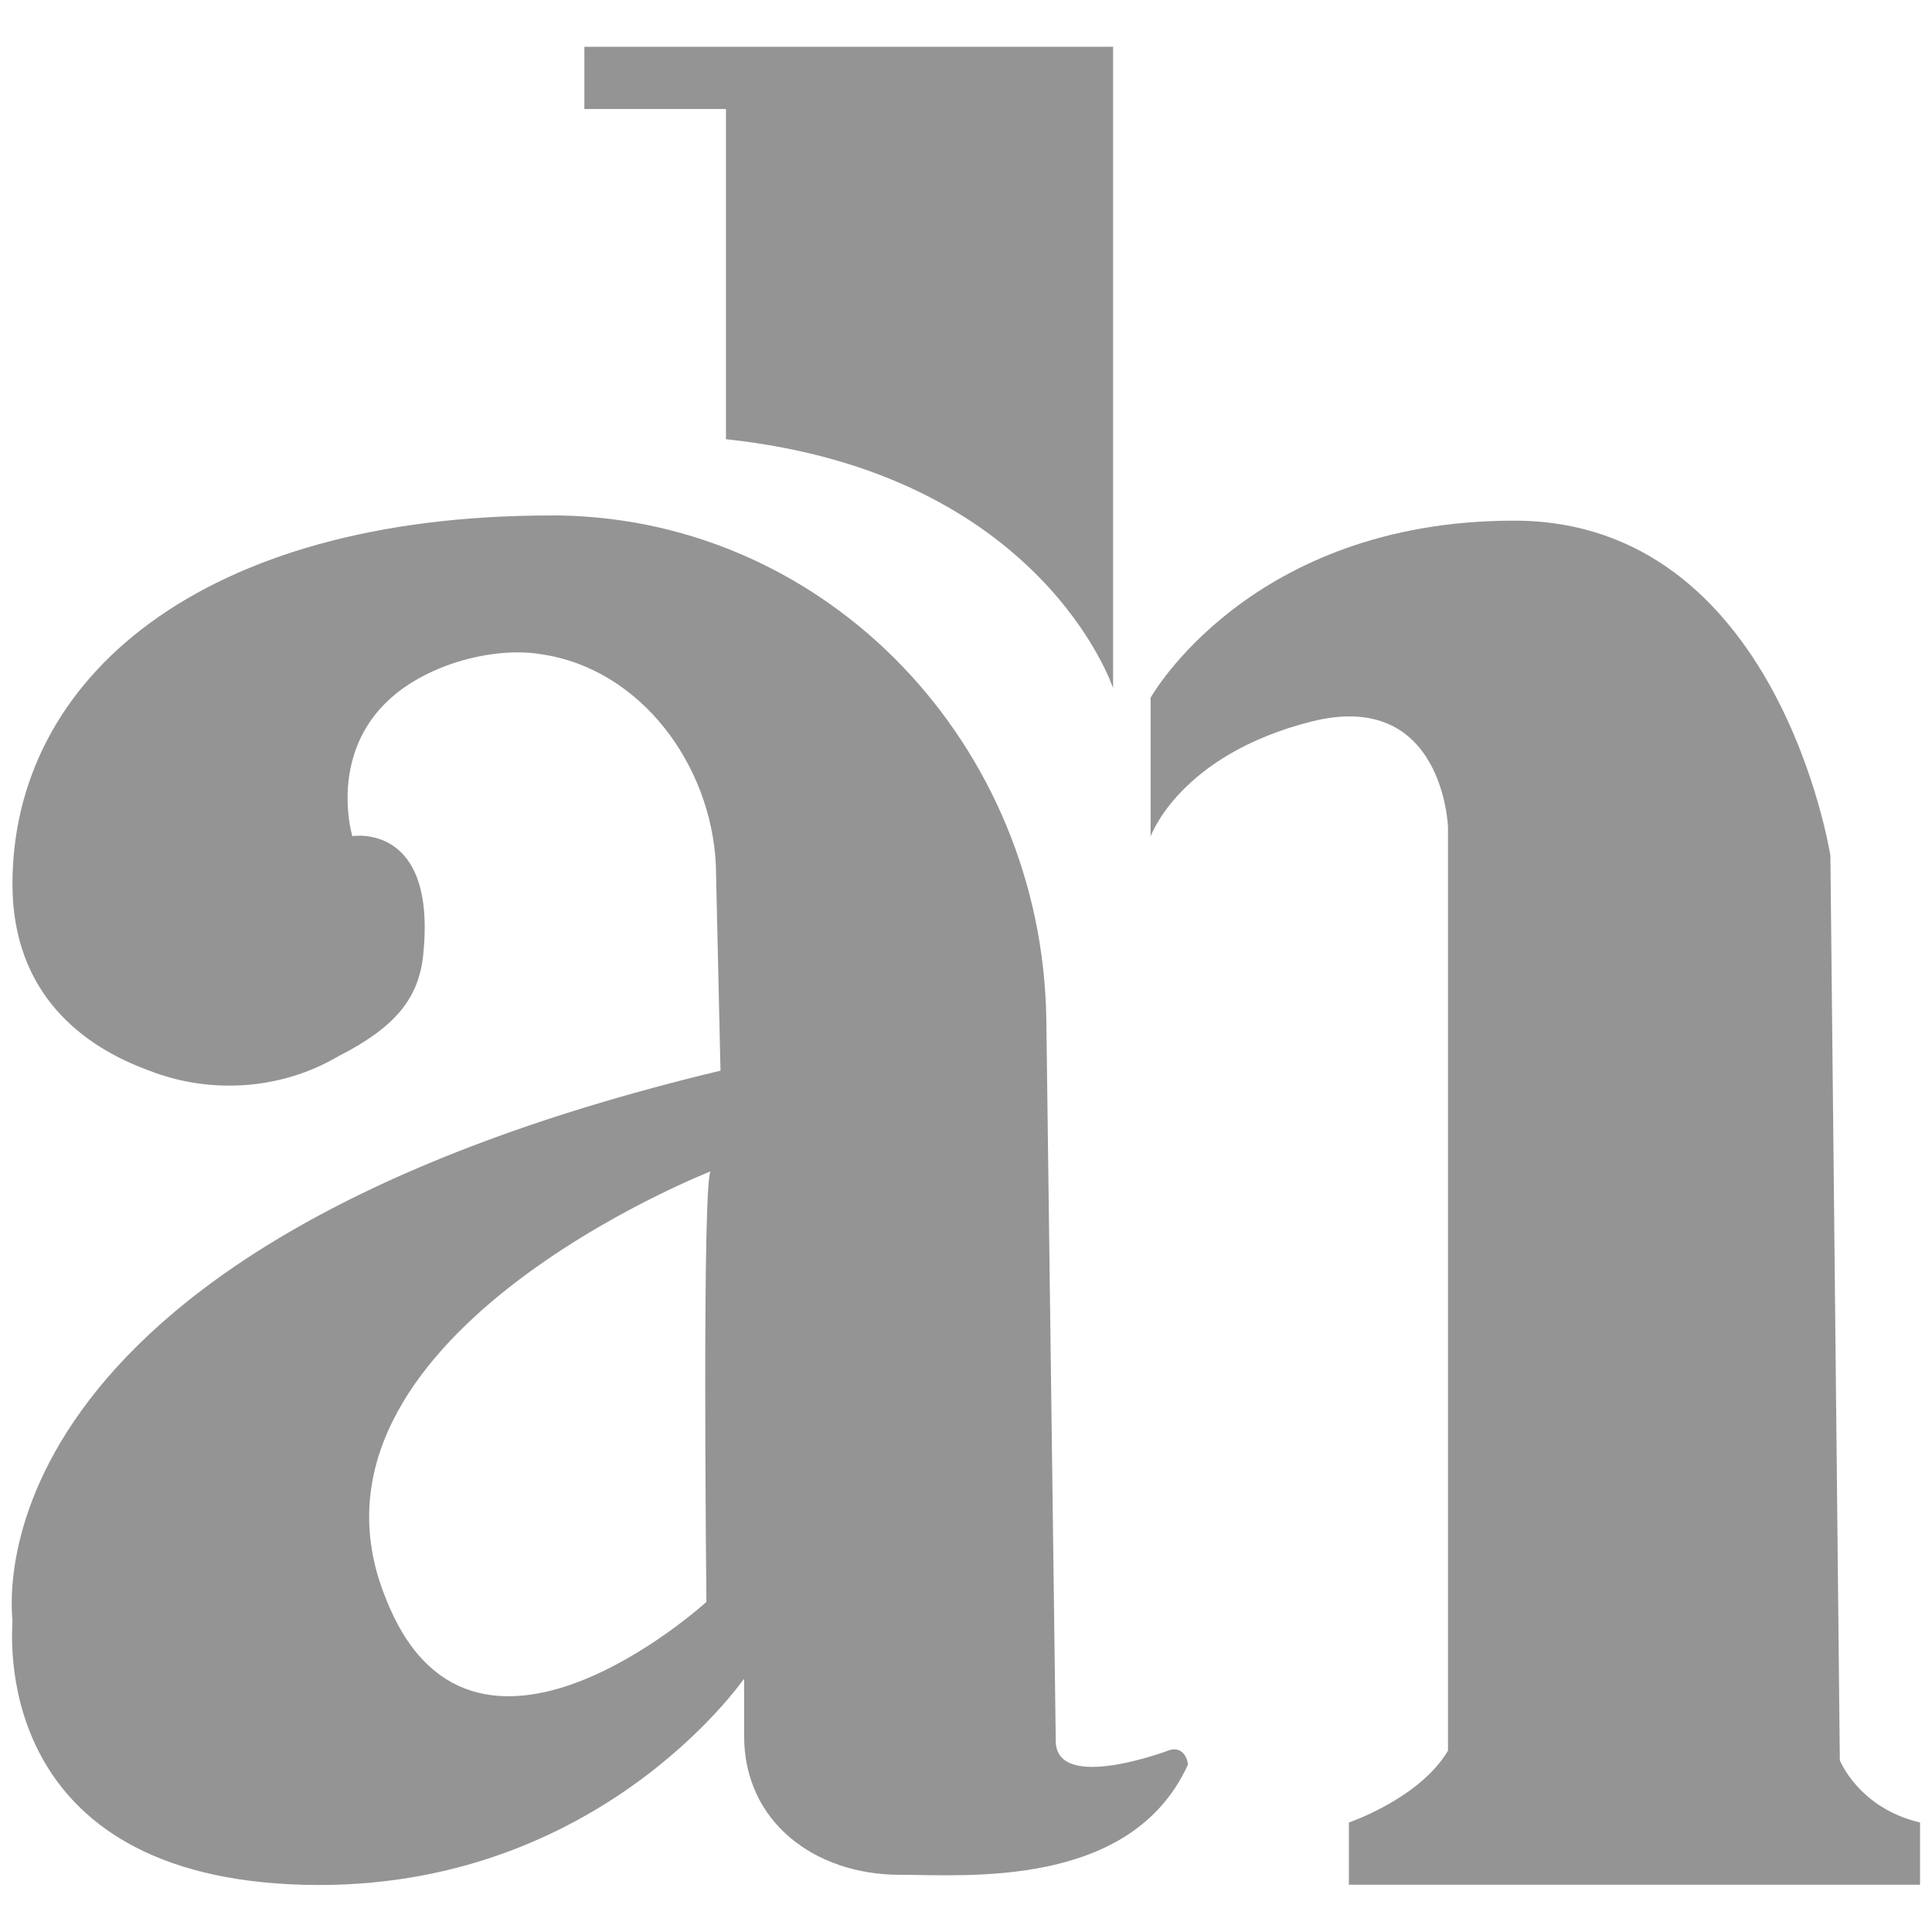 <svg xmlns="http://www.w3.org/2000/svg" xmlns:xlink="http://www.w3.org/1999/xlink" version="1.1" width="270" height="270" viewBox="0 0 270 270" xml:space="preserve">
<rect x="0" y="0" width="100%" height="100%" fill="transparent"/>
<g transform="matrix(1 0 0 1 135 135)" id="7bd4a054-4cdd-4610-9092-fb643702df9b">
<rect style="stroke: none; stroke-width: 1; stroke-dasharray: none; stroke-linecap: butt; stroke-dashoffset: 0; stroke-linejoin: miter; stroke-miterlimit: 4; fill: rgb(255,255,255); fill-rule: nonzero; opacity: 1; visibility: hidden;" vector-effect="non-scaling-stroke" x="-135" y="-135" rx="0" ry="0" width="270" height="270"/>
</g>
<g transform="matrix(Infinity NaN NaN Infinity 0 0)" id="6075b8e9-2634-40da-8d4a-4659db93ee25">
</g>
<g transform="matrix(11.38 0 0 11.38 83.86 167.79)">
<path style="stroke: none; stroke-width: 1; stroke-dasharray: none; stroke-linecap: butt; stroke-dashoffset: 0; stroke-linejoin: miter; stroke-miterlimit: 4; fill: #949494; fill-rule: nonzero; opacity: 1;" vector-effect="non-scaling-stroke" transform=" translate(-10.02, -16.66)" d="M 17.007 23.41 C 17.007 23.41 15.616 23.939 15.616 23.293 L 15.5 14.418 C 15.442 11.067 12.833 8.305 9.528 8.246 C 9.47 8.246 9.47 8.246 9.413 8.246 C 5.123 8.246 2.804 10.244 2.804 12.772 C 2.804 14.124 3.673 14.77 4.485 15.064 C 5.239 15.358 6.108 15.299 6.804 14.888 C 7.499 14.535 7.789 14.182 7.847 13.653 C 8.021 12.008 6.978 12.184 6.978 12.184 C 6.978 12.184 6.514 10.656 8.195 10.068 C 8.543 9.95 8.949 9.892 9.297 9.95 C 10.514 10.127 11.384 11.302 11.442 12.537 L 11.499 15.064 C 2.166 17.298 2.804 21.706 2.804 21.823 C 2.804 21.941 2.514 24.88 6.224 25.056 C 9.934 25.233 11.789 22.529 11.789 22.529 L 11.789 23.234 C 11.789 24.292 12.659 24.939 13.703 24.939 C 14.514 24.939 16.543 25.115 17.239 23.587 C 17.239 23.528 17.181 23.352 17.007 23.41 Z M 11.326 21.588 C 11.326 21.588 8.427 24.233 7.383 21.53 C 6.108 18.356 11.384 16.298 11.384 16.298 C 11.268 16.24 11.326 21.588 11.326 21.588 Z" stroke-linecap="round"/>
</g>
<g transform="matrix(11.38 0 0 11.38 118.56 51.31)">
<path style="stroke: none; stroke-width: 1; stroke-dasharray: none; stroke-linecap: butt; stroke-dashoffset: 0; stroke-linejoin: miter; stroke-miterlimit: 4; fill: #949494; fill-rule: nonzero; opacity: 1;" vector-effect="non-scaling-stroke" transform=" translate(-13.06, -6.42)" d="M 9.876 2.486 L 16.311 2.486 L 16.311 10.362 C 16.311 10.362 15.442 7.717 11.557 7.305 L 11.557 3.25 L 9.818 3.25 L 9.818 2.486 L 9.876 2.486 Z" stroke-linecap="round"/>
</g>
<g transform="matrix(11.38 0 0 11.38 214.57 168.07)">
<path style="stroke: none; stroke-width: 1; stroke-dasharray: none; stroke-linecap: butt; stroke-dashoffset: 0; stroke-linejoin: miter; stroke-miterlimit: 4; fill: #949494; fill-rule: nonzero; opacity: 1;" vector-effect="non-scaling-stroke" transform=" translate(-21.5, -16.68)" d="M 16.775 12.184 L 16.775 10.479 C 16.775 10.479 17.992 8.305 21.239 8.305 C 24.485 8.305 25.123 12.419 25.123 12.419 L 25.239 23.528 C 25.239 23.528 25.471 24.116 26.224 24.292 L 26.224 25.056 L 19.21 25.056 L 19.21 24.292 C 19.21 24.292 20.079 23.998 20.427 23.41 L 20.427 12.066 C 20.427 12.066 20.369 10.362 18.746 10.773 C 17.123 11.185 16.775 12.184 16.775 12.184 Z" stroke-linecap="round"/>
</g>
</svg>